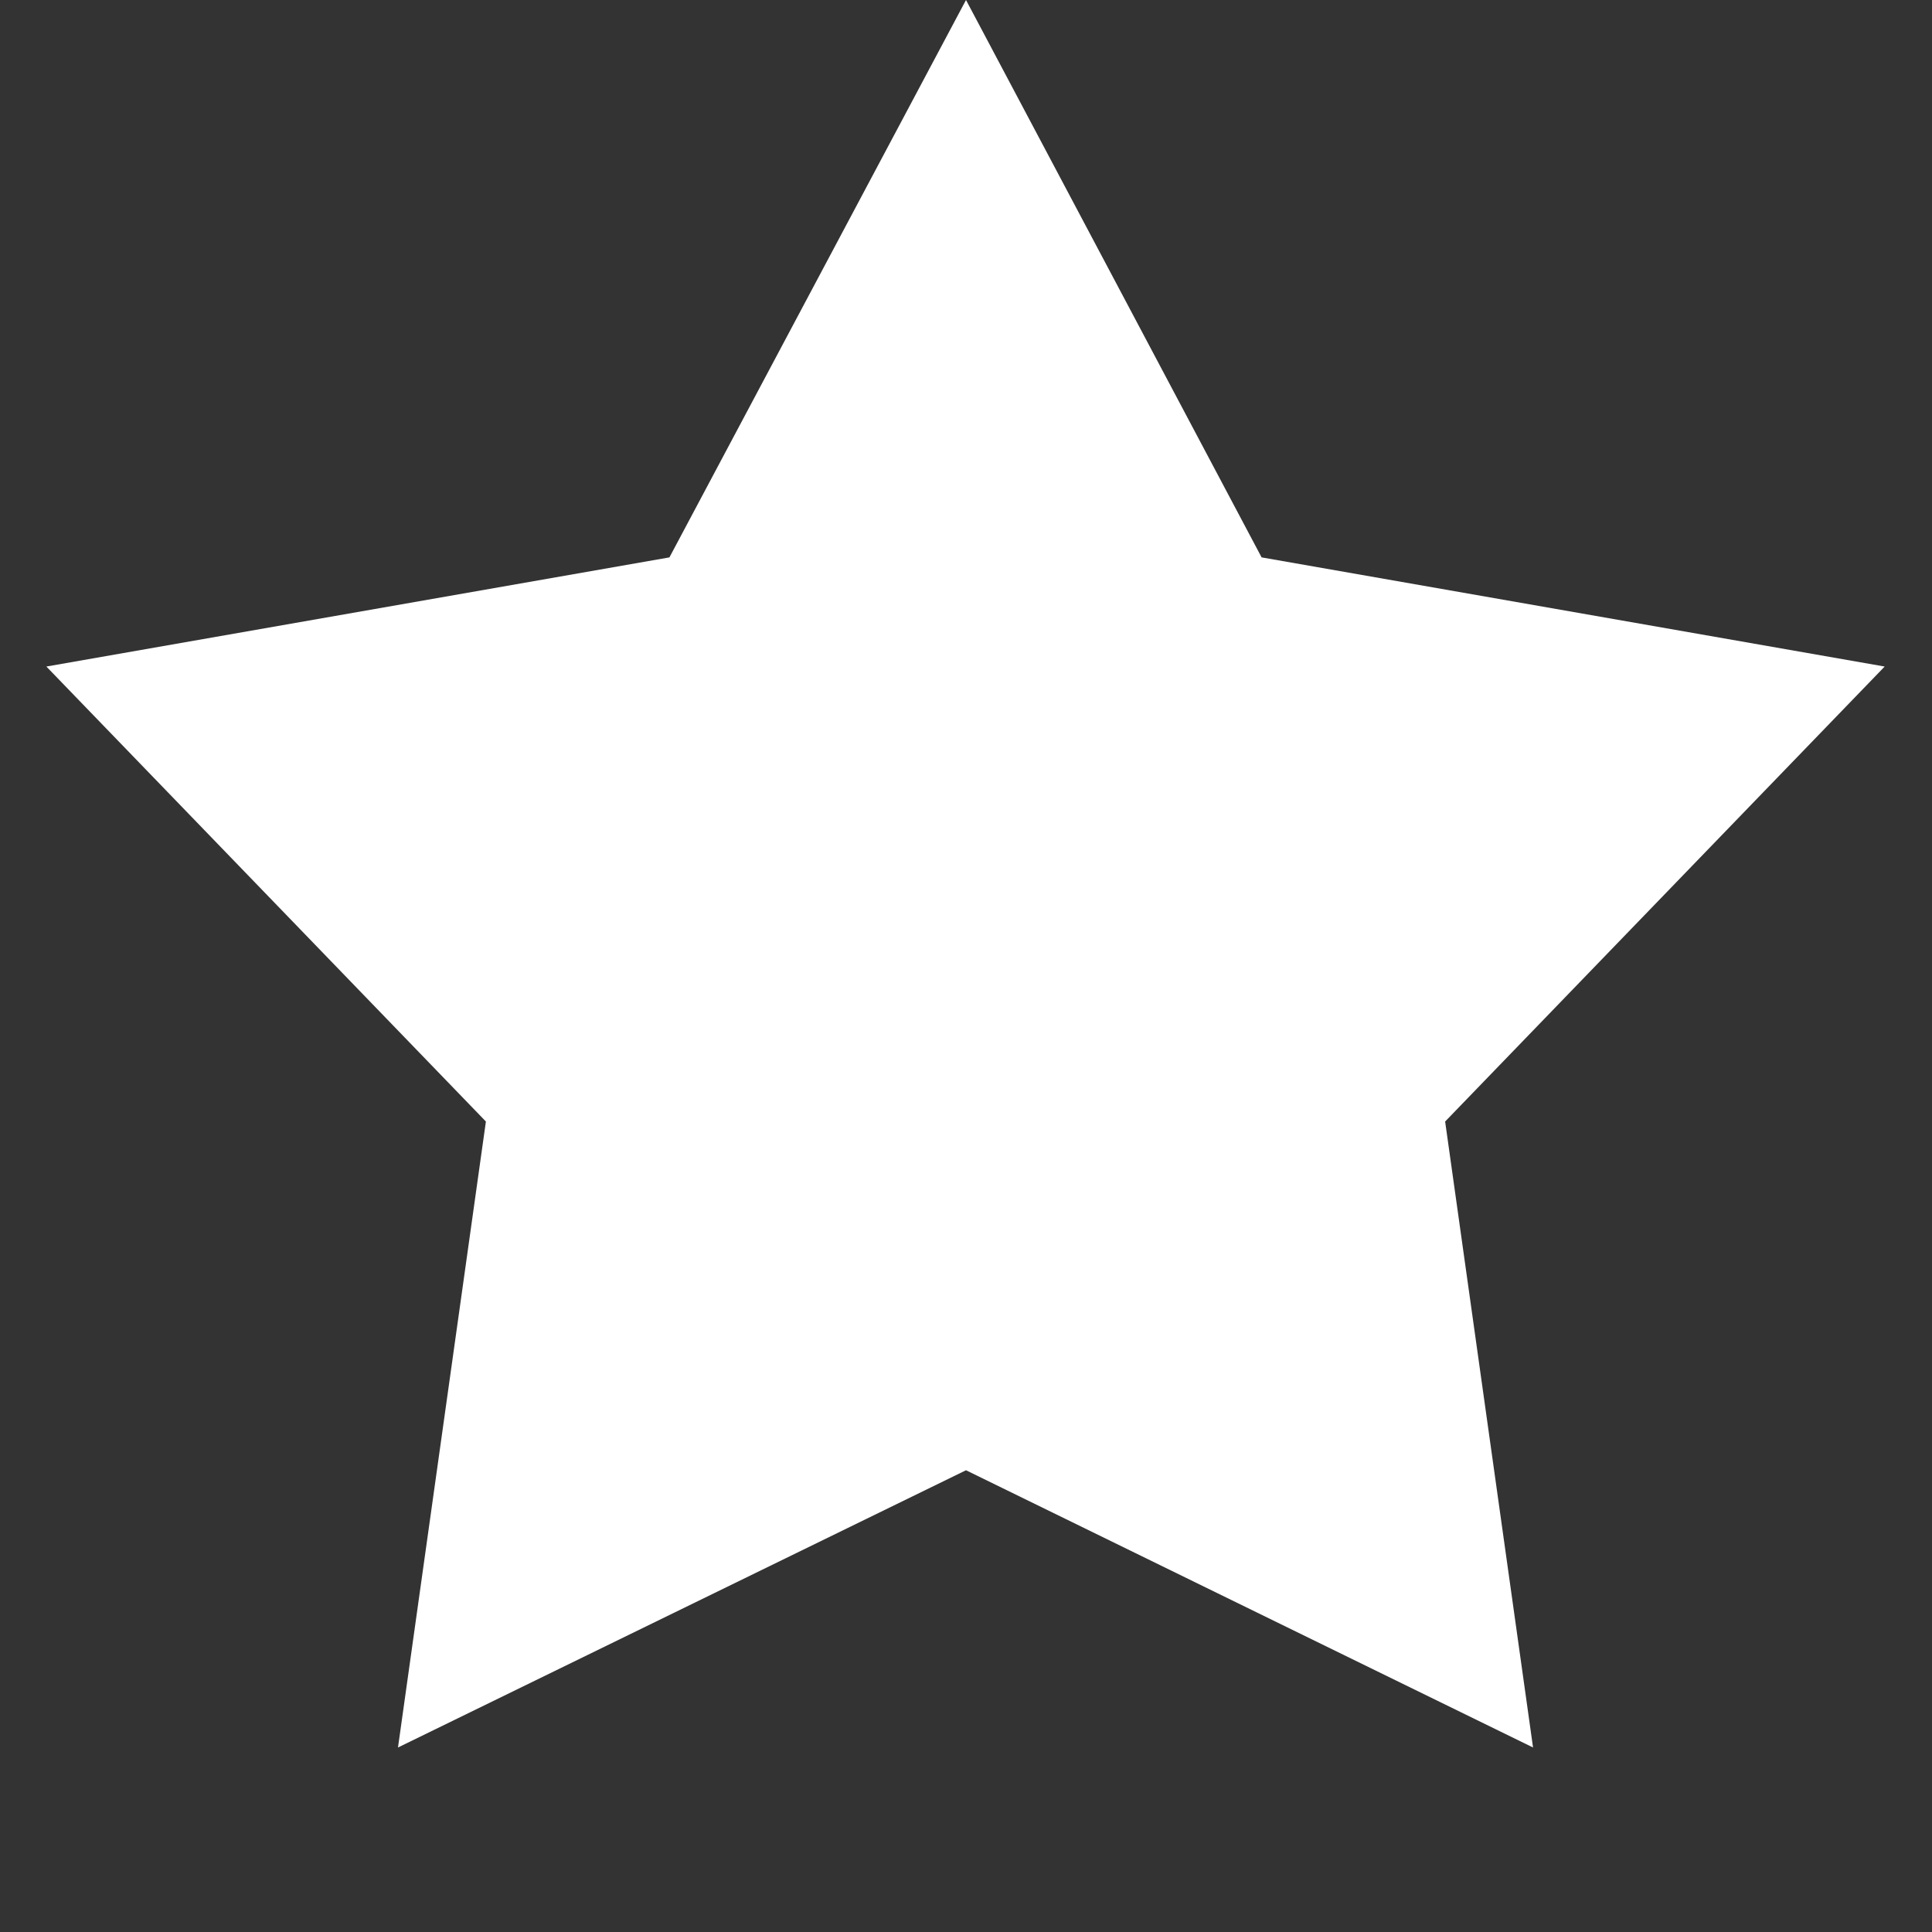 <?xml version="1.0" encoding="UTF-8"?> <svg xmlns="http://www.w3.org/2000/svg" xmlns:xlink="http://www.w3.org/1999/xlink" width="20" height="20" viewBox="0 0 20 20" fill="none"><rect x="0" y="0" width="20" height="20" fill="#333333" stroke="none"/><desc> Created with Pixso. </desc><defs></defs><rect id="Звезда 1" width="20" height="20" fill="#FFFFFF" fill-opacity="0"></rect><path id="Звезда 1" d="M10 0L6.93 5.77L0.48 6.9L5.03 11.61L4.12 18.09L10 15.22L15.87 18.09L14.96 11.61L19.51 6.9L13.06 5.77L10 0Z" fill="#FFFFFF" fill-opacity="1" fill-rule="evenodd"></path></svg> 